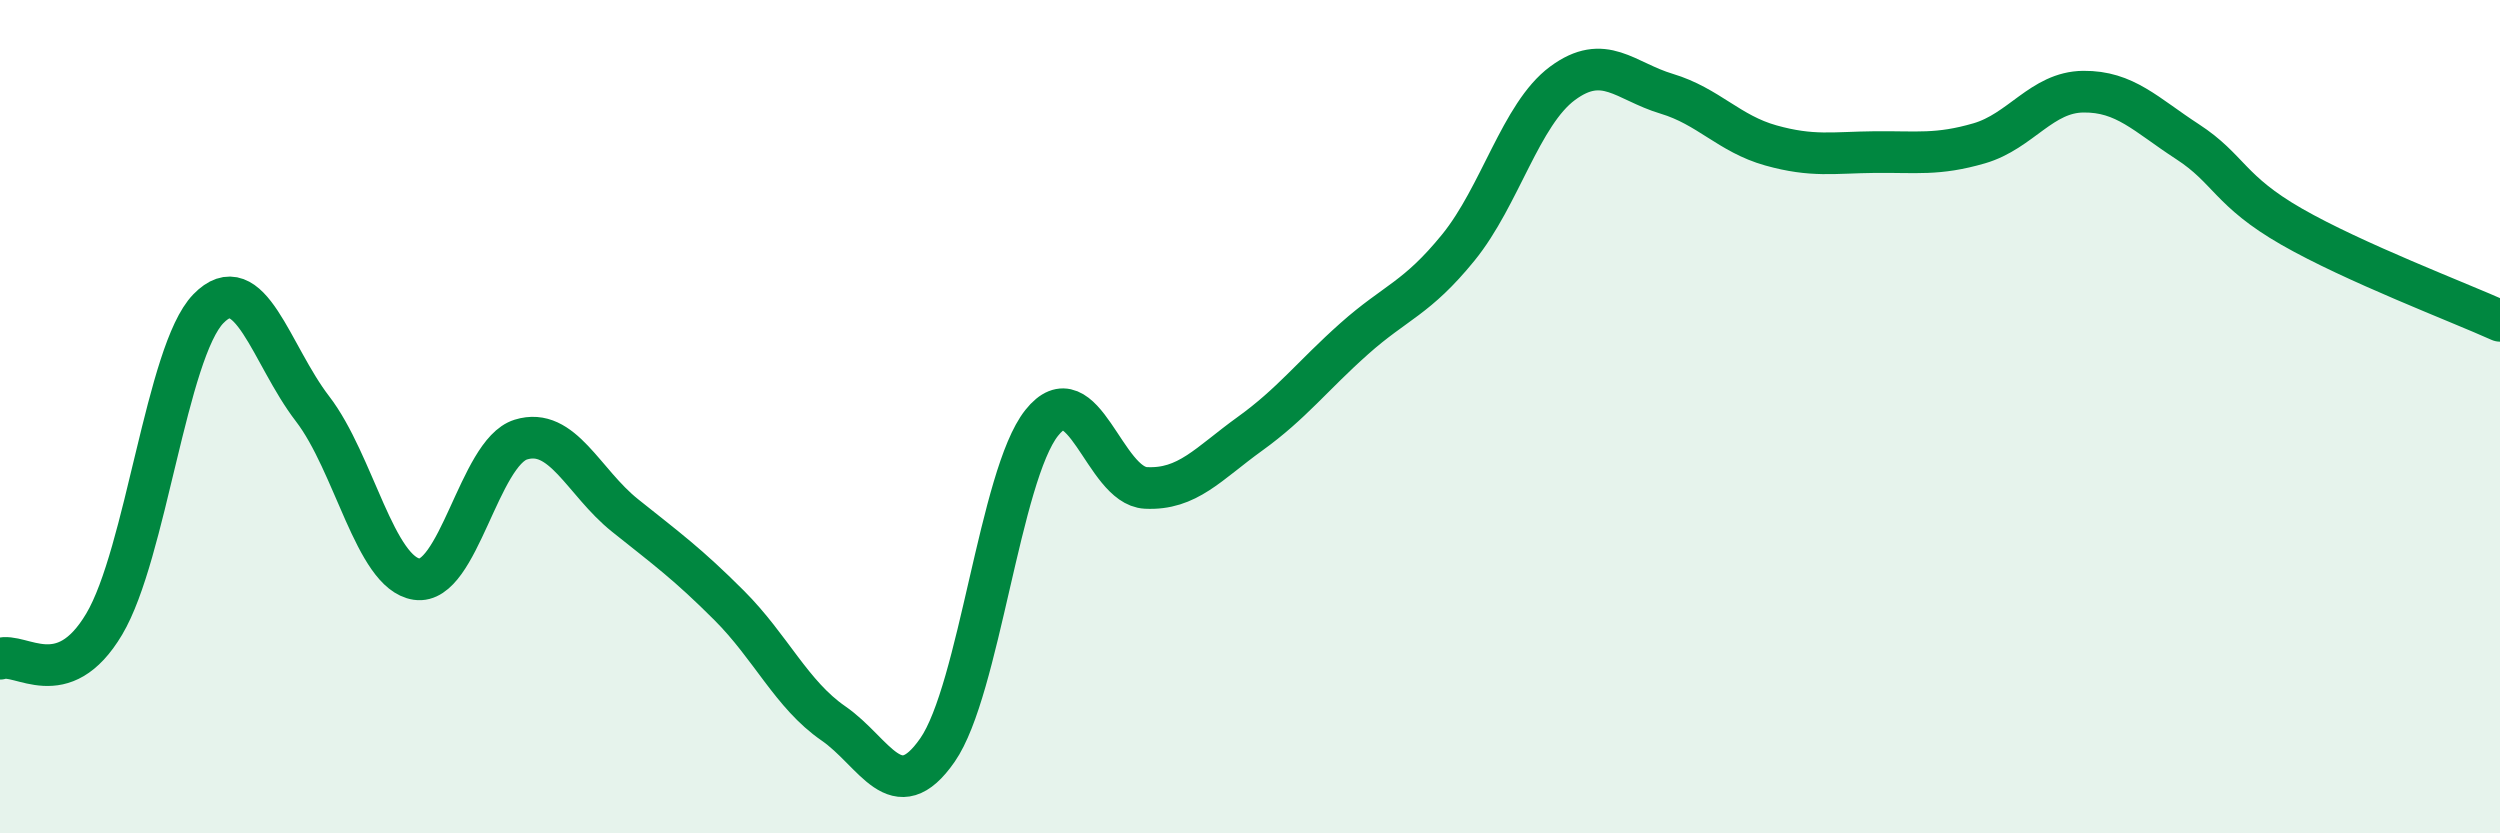 
    <svg width="60" height="20" viewBox="0 0 60 20" xmlns="http://www.w3.org/2000/svg">
      <path
        d="M 0,15.81 C 0.5,15.64 1.5,16.66 2.5,14.98 C 3.5,13.3 4,8.44 5,7.41 C 6,6.38 6.5,8.51 7.5,9.81 C 8.5,11.11 9,13.75 10,13.9 C 11,14.05 11.5,10.86 12.5,10.55 C 13.5,10.24 14,11.57 15,12.37 C 16,13.17 16.5,13.53 17.5,14.53 C 18.5,15.53 19,16.67 20,17.36 C 21,18.05 21.5,19.44 22.5,18 C 23.5,16.56 24,11.41 25,10.15 C 26,8.89 26.5,11.66 27.5,11.71 C 28.5,11.76 29,11.13 30,10.41 C 31,9.69 31.5,9.02 32.5,8.13 C 33.5,7.24 34,7.17 35,5.94 C 36,4.71 36.5,2.74 37.5,2 C 38.5,1.26 39,1.95 40,2.25 C 41,2.55 41.5,3.21 42.5,3.49 C 43.5,3.77 44,3.66 45,3.65 C 46,3.64 46.5,3.73 47.5,3.44 C 48.5,3.15 49,2.21 50,2.2 C 51,2.19 51.5,2.75 52.5,3.4 C 53.5,4.05 53.5,4.58 55,5.44 C 56.5,6.3 59,7.25 60,7.7L60 20L0 20Z"
        fill="#008740"
        opacity="0.1"
        stroke-linecap="round"
        stroke-linejoin="round"
      />
      <path
        d="M 0,15.81 C 0.5,15.64 1.5,16.66 2.5,14.98 C 3.5,13.3 4,8.44 5,7.41 C 6,6.38 6.5,8.51 7.5,9.81 C 8.5,11.11 9,13.75 10,13.9 C 11,14.05 11.5,10.86 12.5,10.55 C 13.5,10.24 14,11.57 15,12.37 C 16,13.17 16.5,13.53 17.5,14.53 C 18.5,15.53 19,16.67 20,17.36 C 21,18.05 21.5,19.44 22.5,18 C 23.5,16.56 24,11.41 25,10.15 C 26,8.89 26.5,11.66 27.5,11.71 C 28.5,11.76 29,11.13 30,10.41 C 31,9.69 31.5,9.02 32.5,8.13 C 33.5,7.24 34,7.17 35,5.94 C 36,4.71 36.5,2.74 37.5,2 C 38.5,1.26 39,1.95 40,2.25 C 41,2.55 41.5,3.21 42.5,3.49 C 43.5,3.77 44,3.66 45,3.65 C 46,3.64 46.5,3.73 47.5,3.44 C 48.5,3.15 49,2.21 50,2.2 C 51,2.19 51.5,2.75 52.5,3.4 C 53.5,4.05 53.5,4.58 55,5.44 C 56.5,6.3 59,7.25 60,7.7"
        stroke="#008740"
        stroke-width="1"
        fill="none"
        stroke-linecap="round"
        stroke-linejoin="round"
      />
    </svg>
  